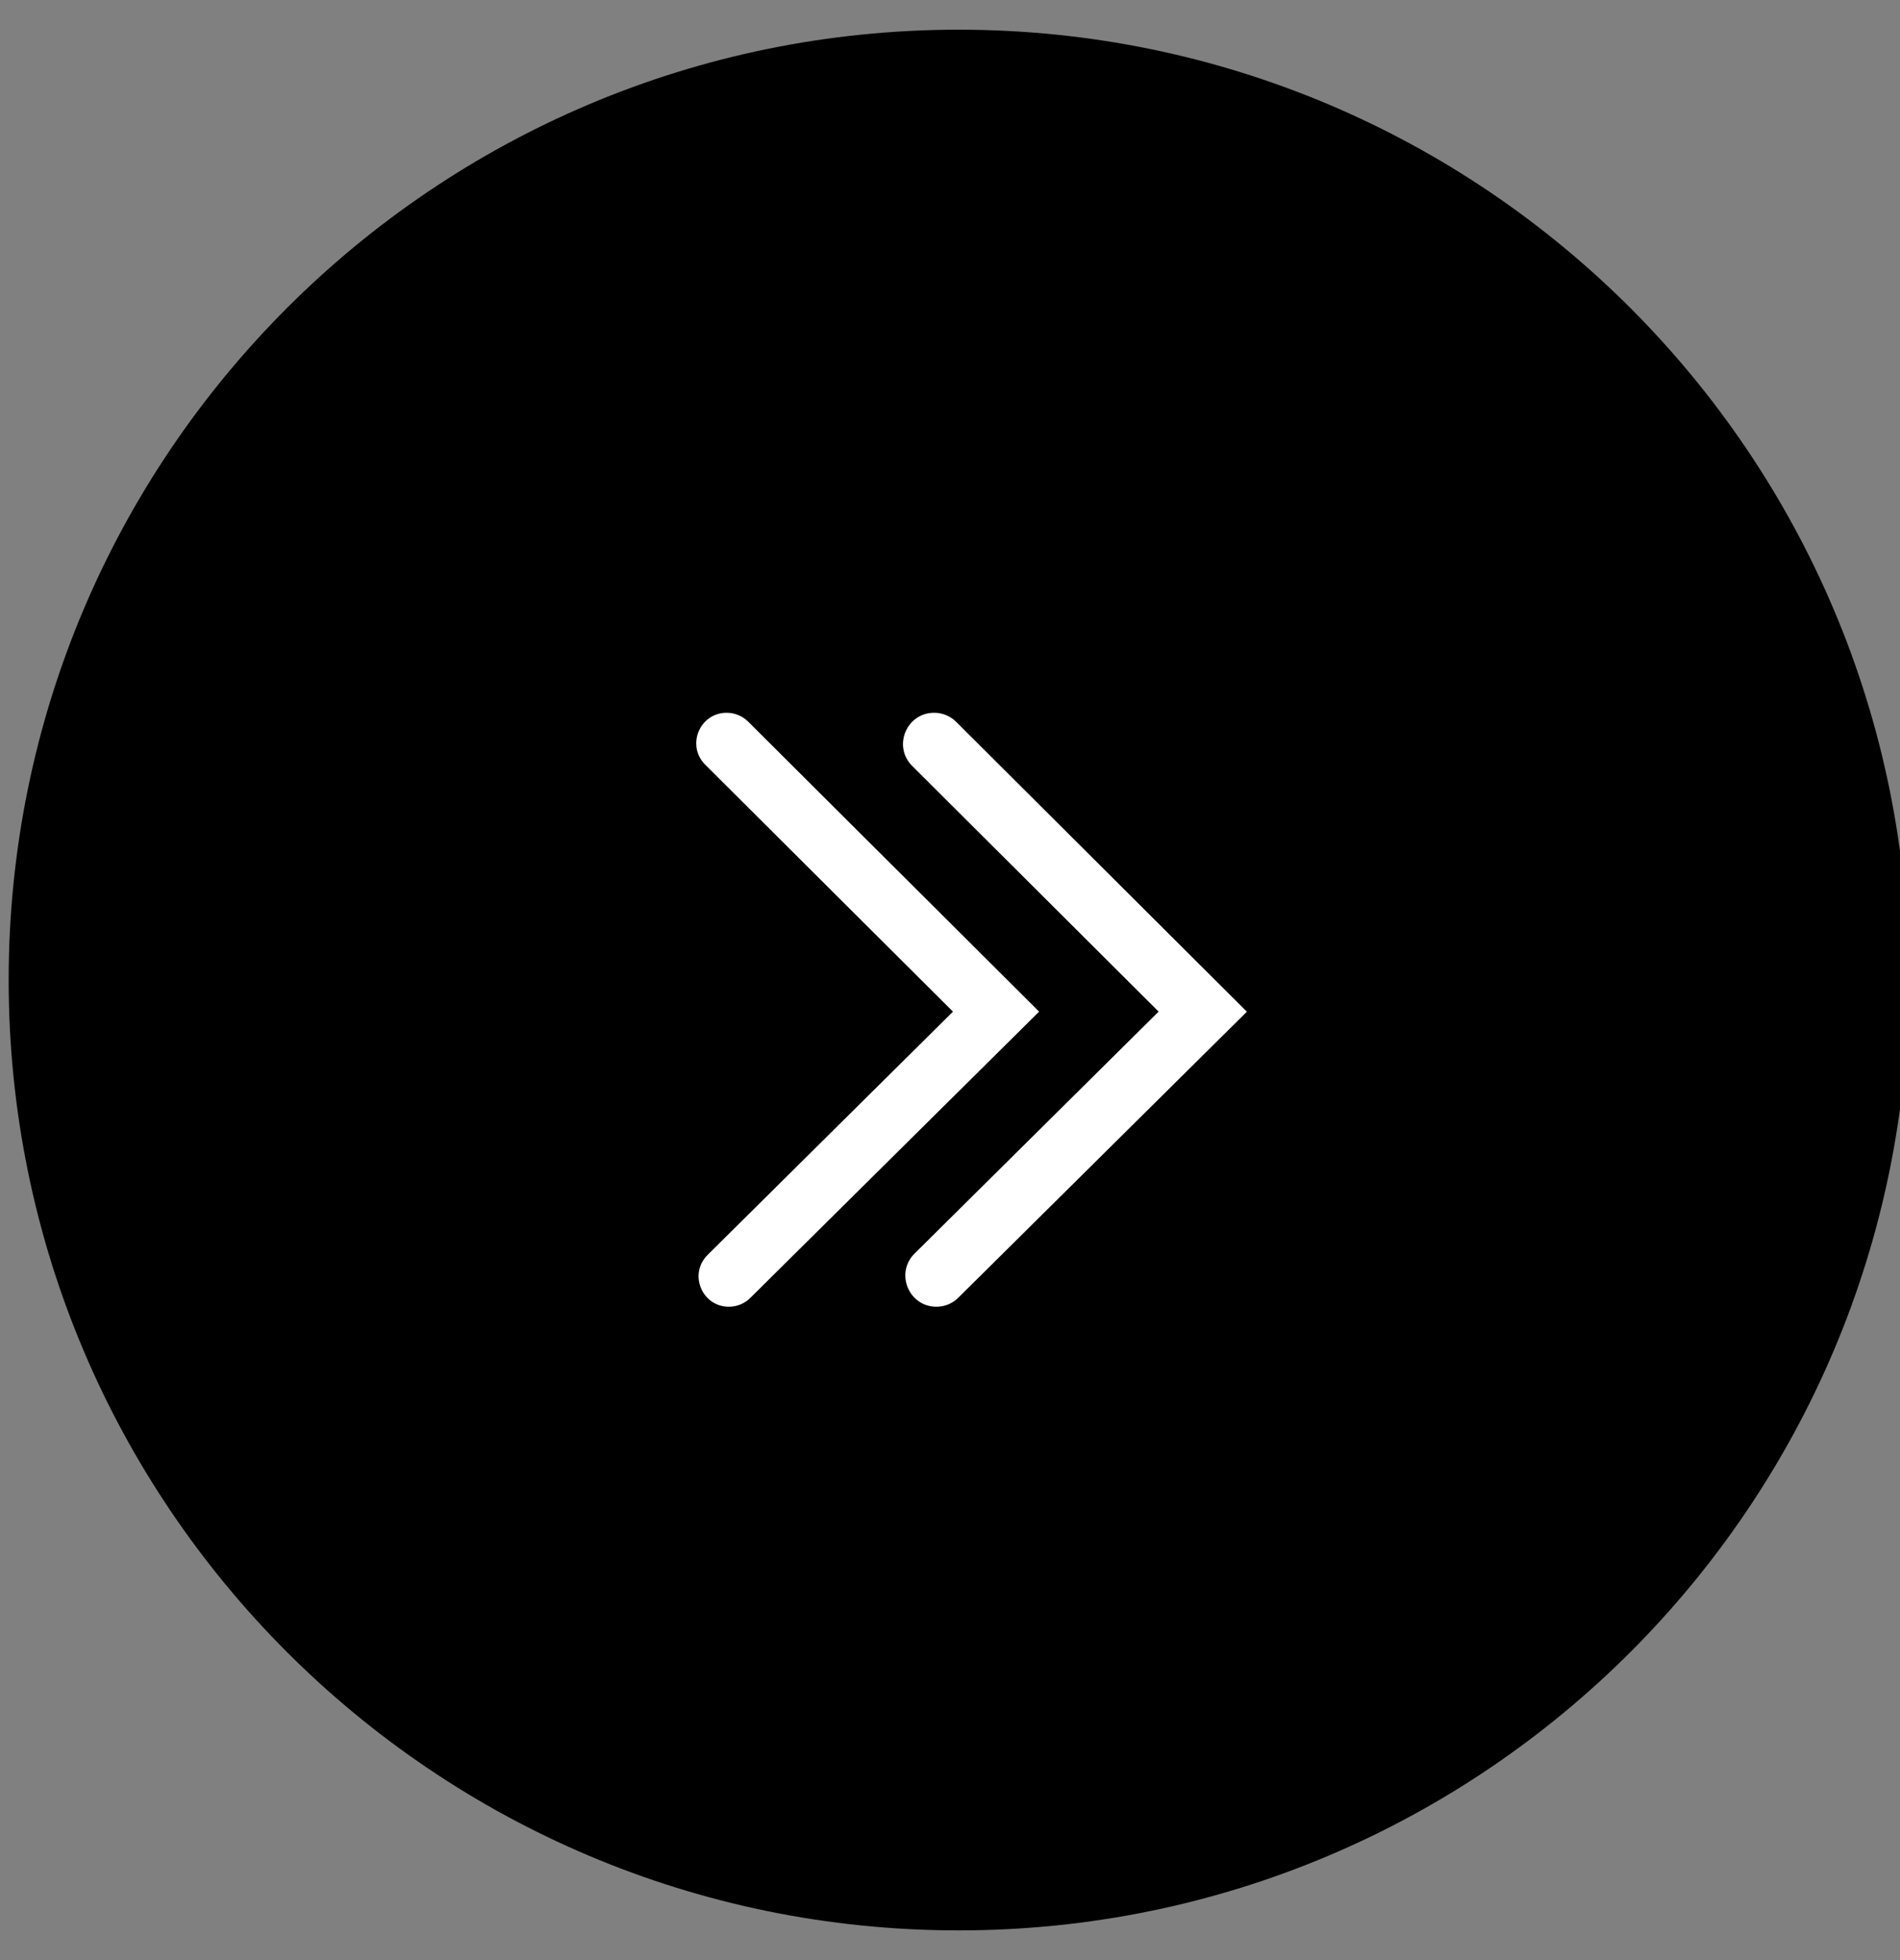 <svg xmlns="http://www.w3.org/2000/svg" width="32" height="33" fill="none" viewBox="0 0 32 33">
    <rect x="0" y="0" width="32" height="33" fill="#808080" stroke="none"/>
    <g clip-path="url(#clip0)">
        <path fill="#000" fill-rule="evenodd" d="M16.146 32.5c8.837 0 16-7.163 16-16s-7.163-16-16-16c-8.836 0-16 7.163-16 16s7.164 16 16 16z" clip-rule="evenodd"/>
        <g fill="#fff" clip-path="url(#clip1)">
            <path d="M16.05 17.032l-4.172-4.157c-.324-.323-.095-.875.361-.875.136 0 .266.054.362.15l4.9 4.882-4.865 4.82c-.095.095-.225.148-.36.148-.455 0-.682-.552-.358-.873l4.132-4.095z"/>
            <path d="M19.514 17.032l-4.15-4.136c-.332-.33-.098-.896.37-.896.139 0 .272.055.37.153L21 17.033l-4.86 4.815c-.098.098-.23.152-.368.152-.468 0-.7-.566-.369-.895l4.11-4.073z"/>
        </g>
    </g>
    <defs>
        <clipPath id="clip0">
            <path fill="#fff" d="M0 0H32V33H0z"/>
        </clipPath>
        <clipPath id="clip1">
            <path fill="#fff" d="M0 0H10V10H0z" transform="translate(11 12)"/>
        </clipPath>
    </defs>
</svg>
